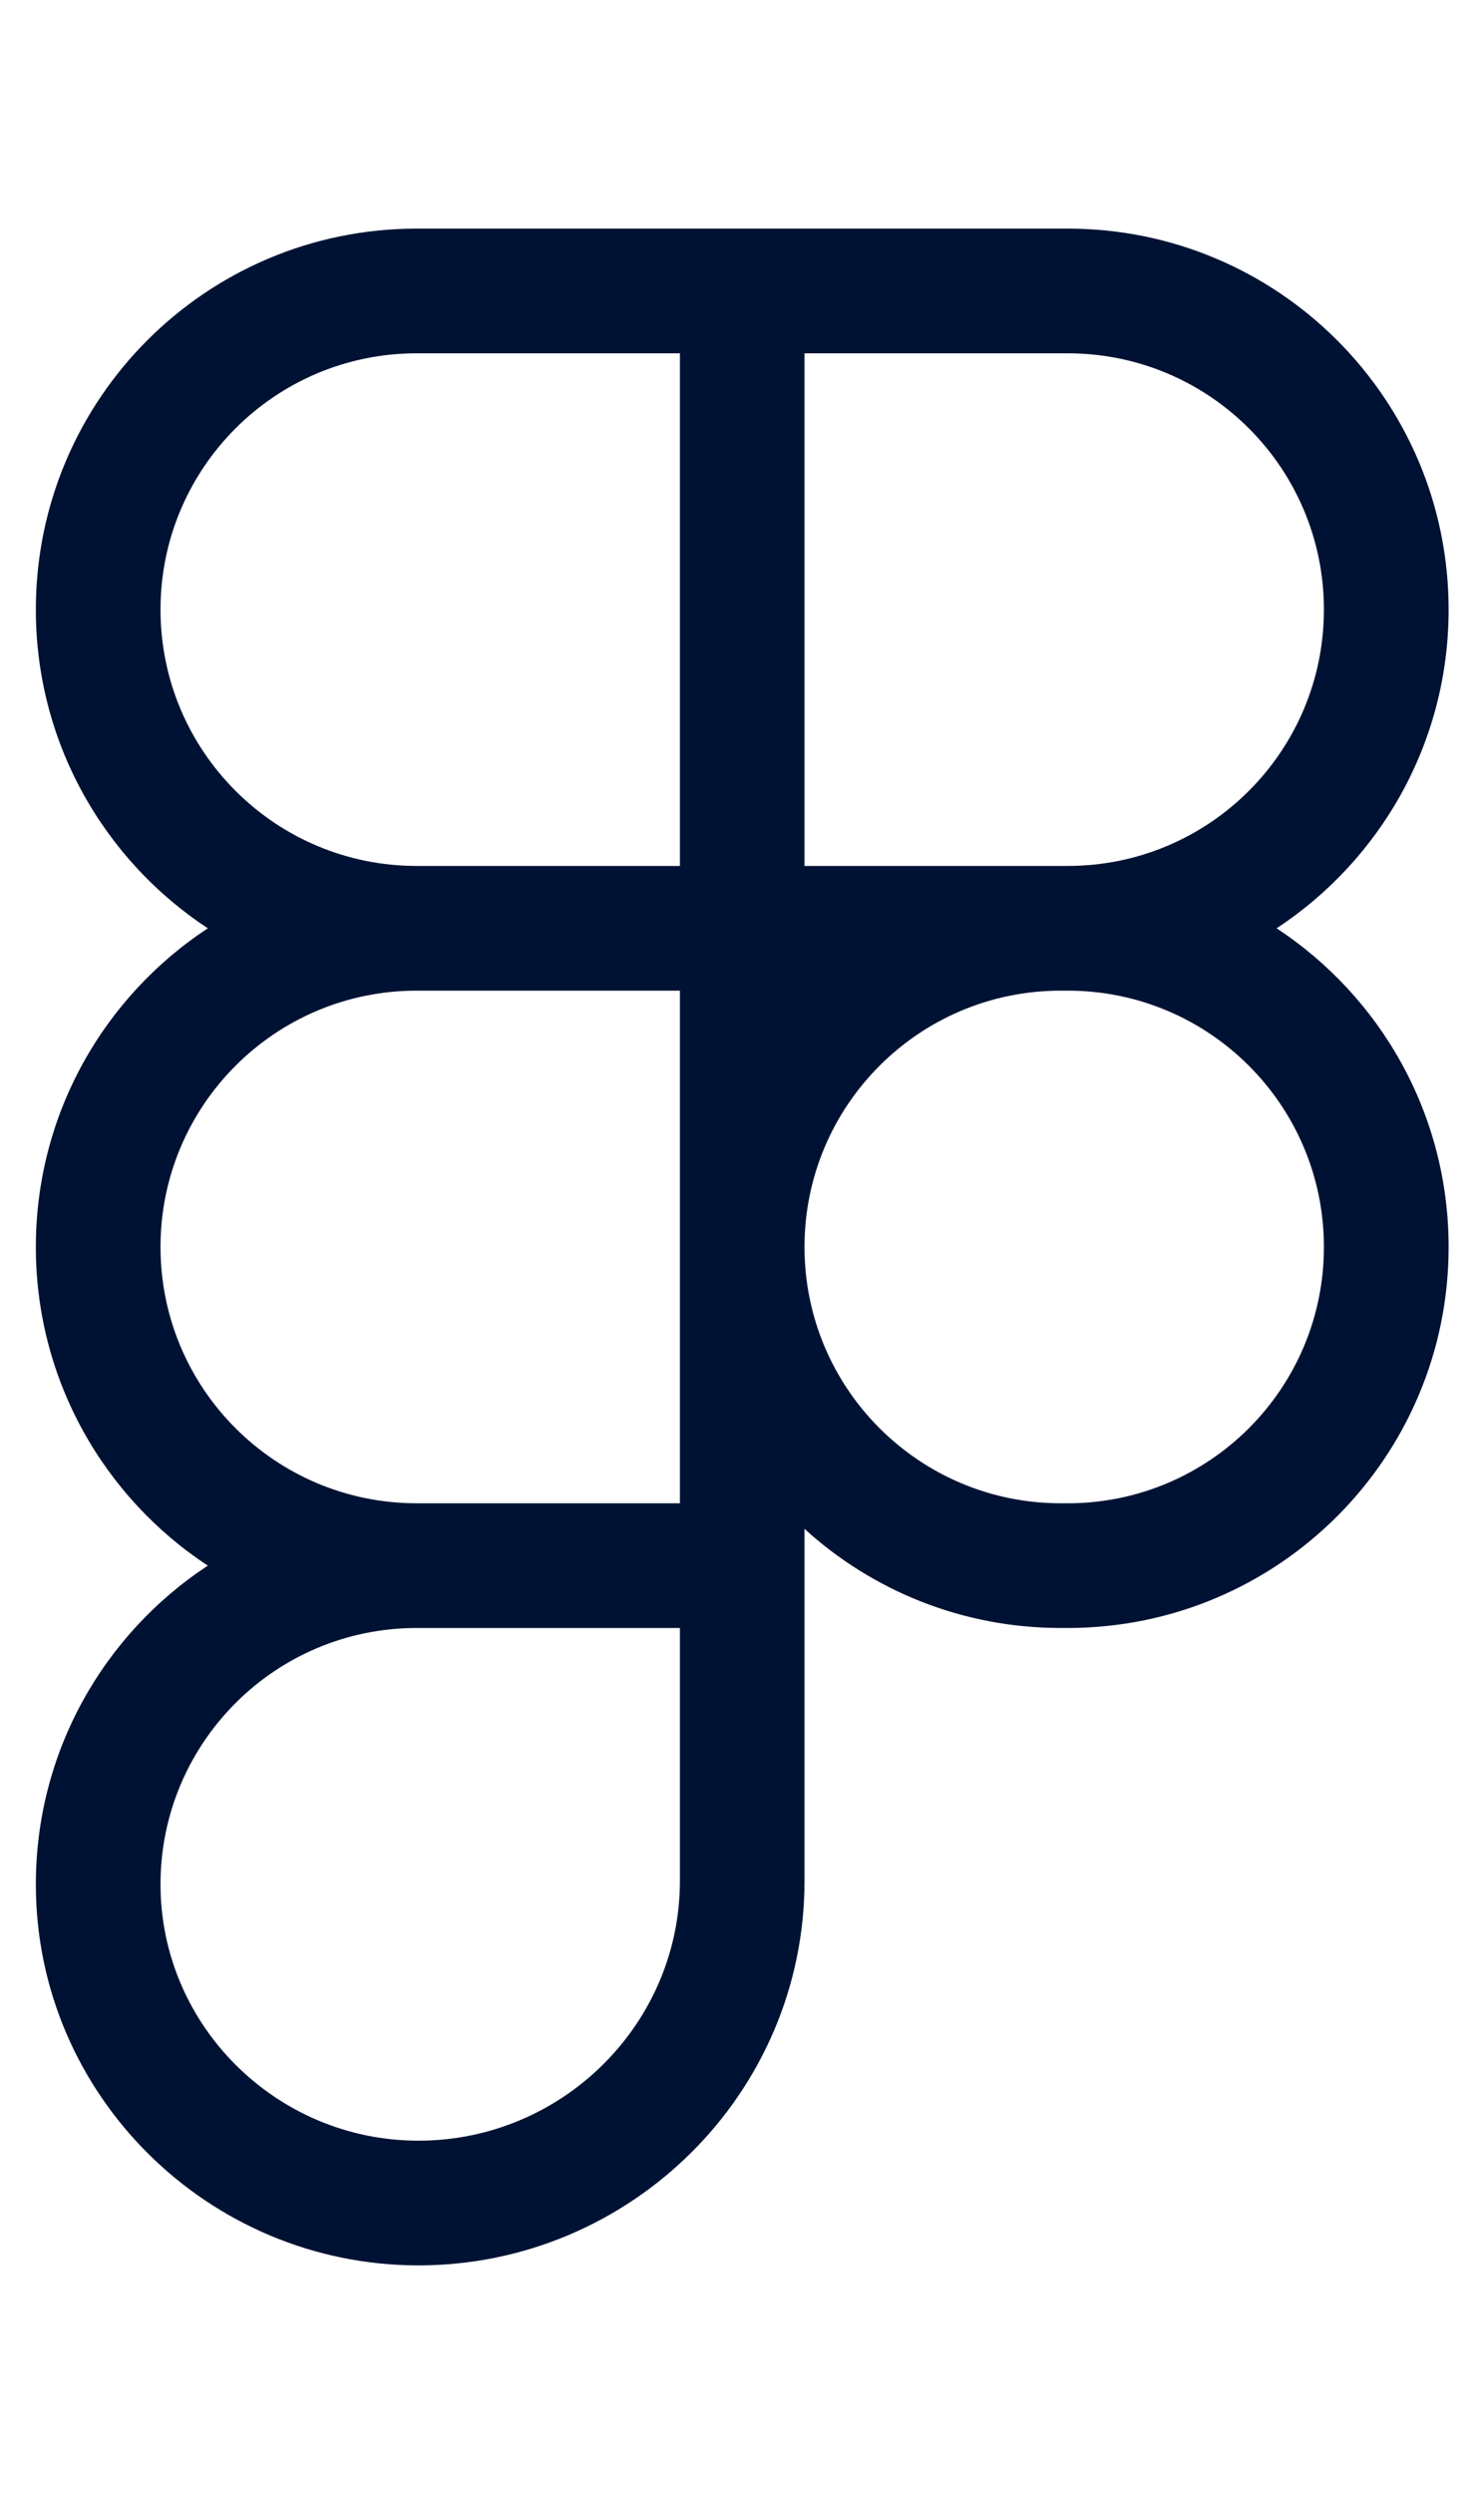 <svg width="25" height="42" viewBox="0 0 25 42" fill="none" xmlns="http://www.w3.org/2000/svg">
<g clip-path="url(#clip0_6686_60586)">
<path fill-rule="evenodd" clip-rule="evenodd" d="M7.02 16.683C4.636 16.683 2.704 18.616 2.704 21C2.704 23.384 4.636 25.316 7.02 25.316H11.454V21V16.683H7.02ZM17.87 14.583L17.987 14.583C20.371 14.583 22.303 12.65 22.303 10.266C22.303 7.882 20.371 5.95 17.987 5.95H13.553V14.583L17.87 14.583ZM21.506 15.633C23.251 14.486 24.404 12.511 24.404 10.266C24.404 6.722 21.531 3.85 17.987 3.85H13.553H12.504H11.454H7.02C3.476 3.85 0.604 6.722 0.604 10.266C0.604 12.511 1.756 14.486 3.501 15.633C1.756 16.78 0.604 18.755 0.604 21C0.604 23.244 1.756 25.22 3.501 26.366C1.756 27.513 0.604 29.488 0.604 31.733C0.604 35.284 3.513 38.15 7.049 38.15C10.618 38.15 13.553 35.258 13.553 31.675V27.416V26.366V25.747C14.693 26.784 16.208 27.416 17.87 27.416H17.987C21.531 27.416 24.404 24.543 24.404 21C24.404 18.755 23.251 16.78 21.506 15.633ZM17.987 16.683L17.87 16.683C15.486 16.683 13.553 18.616 13.553 21C13.553 23.384 15.486 25.316 17.87 25.316H17.987C20.371 25.316 22.303 23.384 22.303 21C22.303 18.616 20.371 16.683 17.987 16.683ZM2.704 31.733C2.704 29.349 4.636 27.416 7.02 27.416H11.454V31.675C11.454 34.084 9.473 36.05 7.049 36.05C4.658 36.05 2.704 34.11 2.704 31.733ZM11.454 14.583H7.02C4.636 14.583 2.704 12.65 2.704 10.266C2.704 7.882 4.636 5.95 7.02 5.95H11.454V14.583Z" fill="#001233"/>
</g>
<defs>
<clipPath id="clip0_6686_60586">
<rect width="24" height="42" fill="white" transform="translate(0.504)"/>
</clipPath>
</defs>
</svg>
